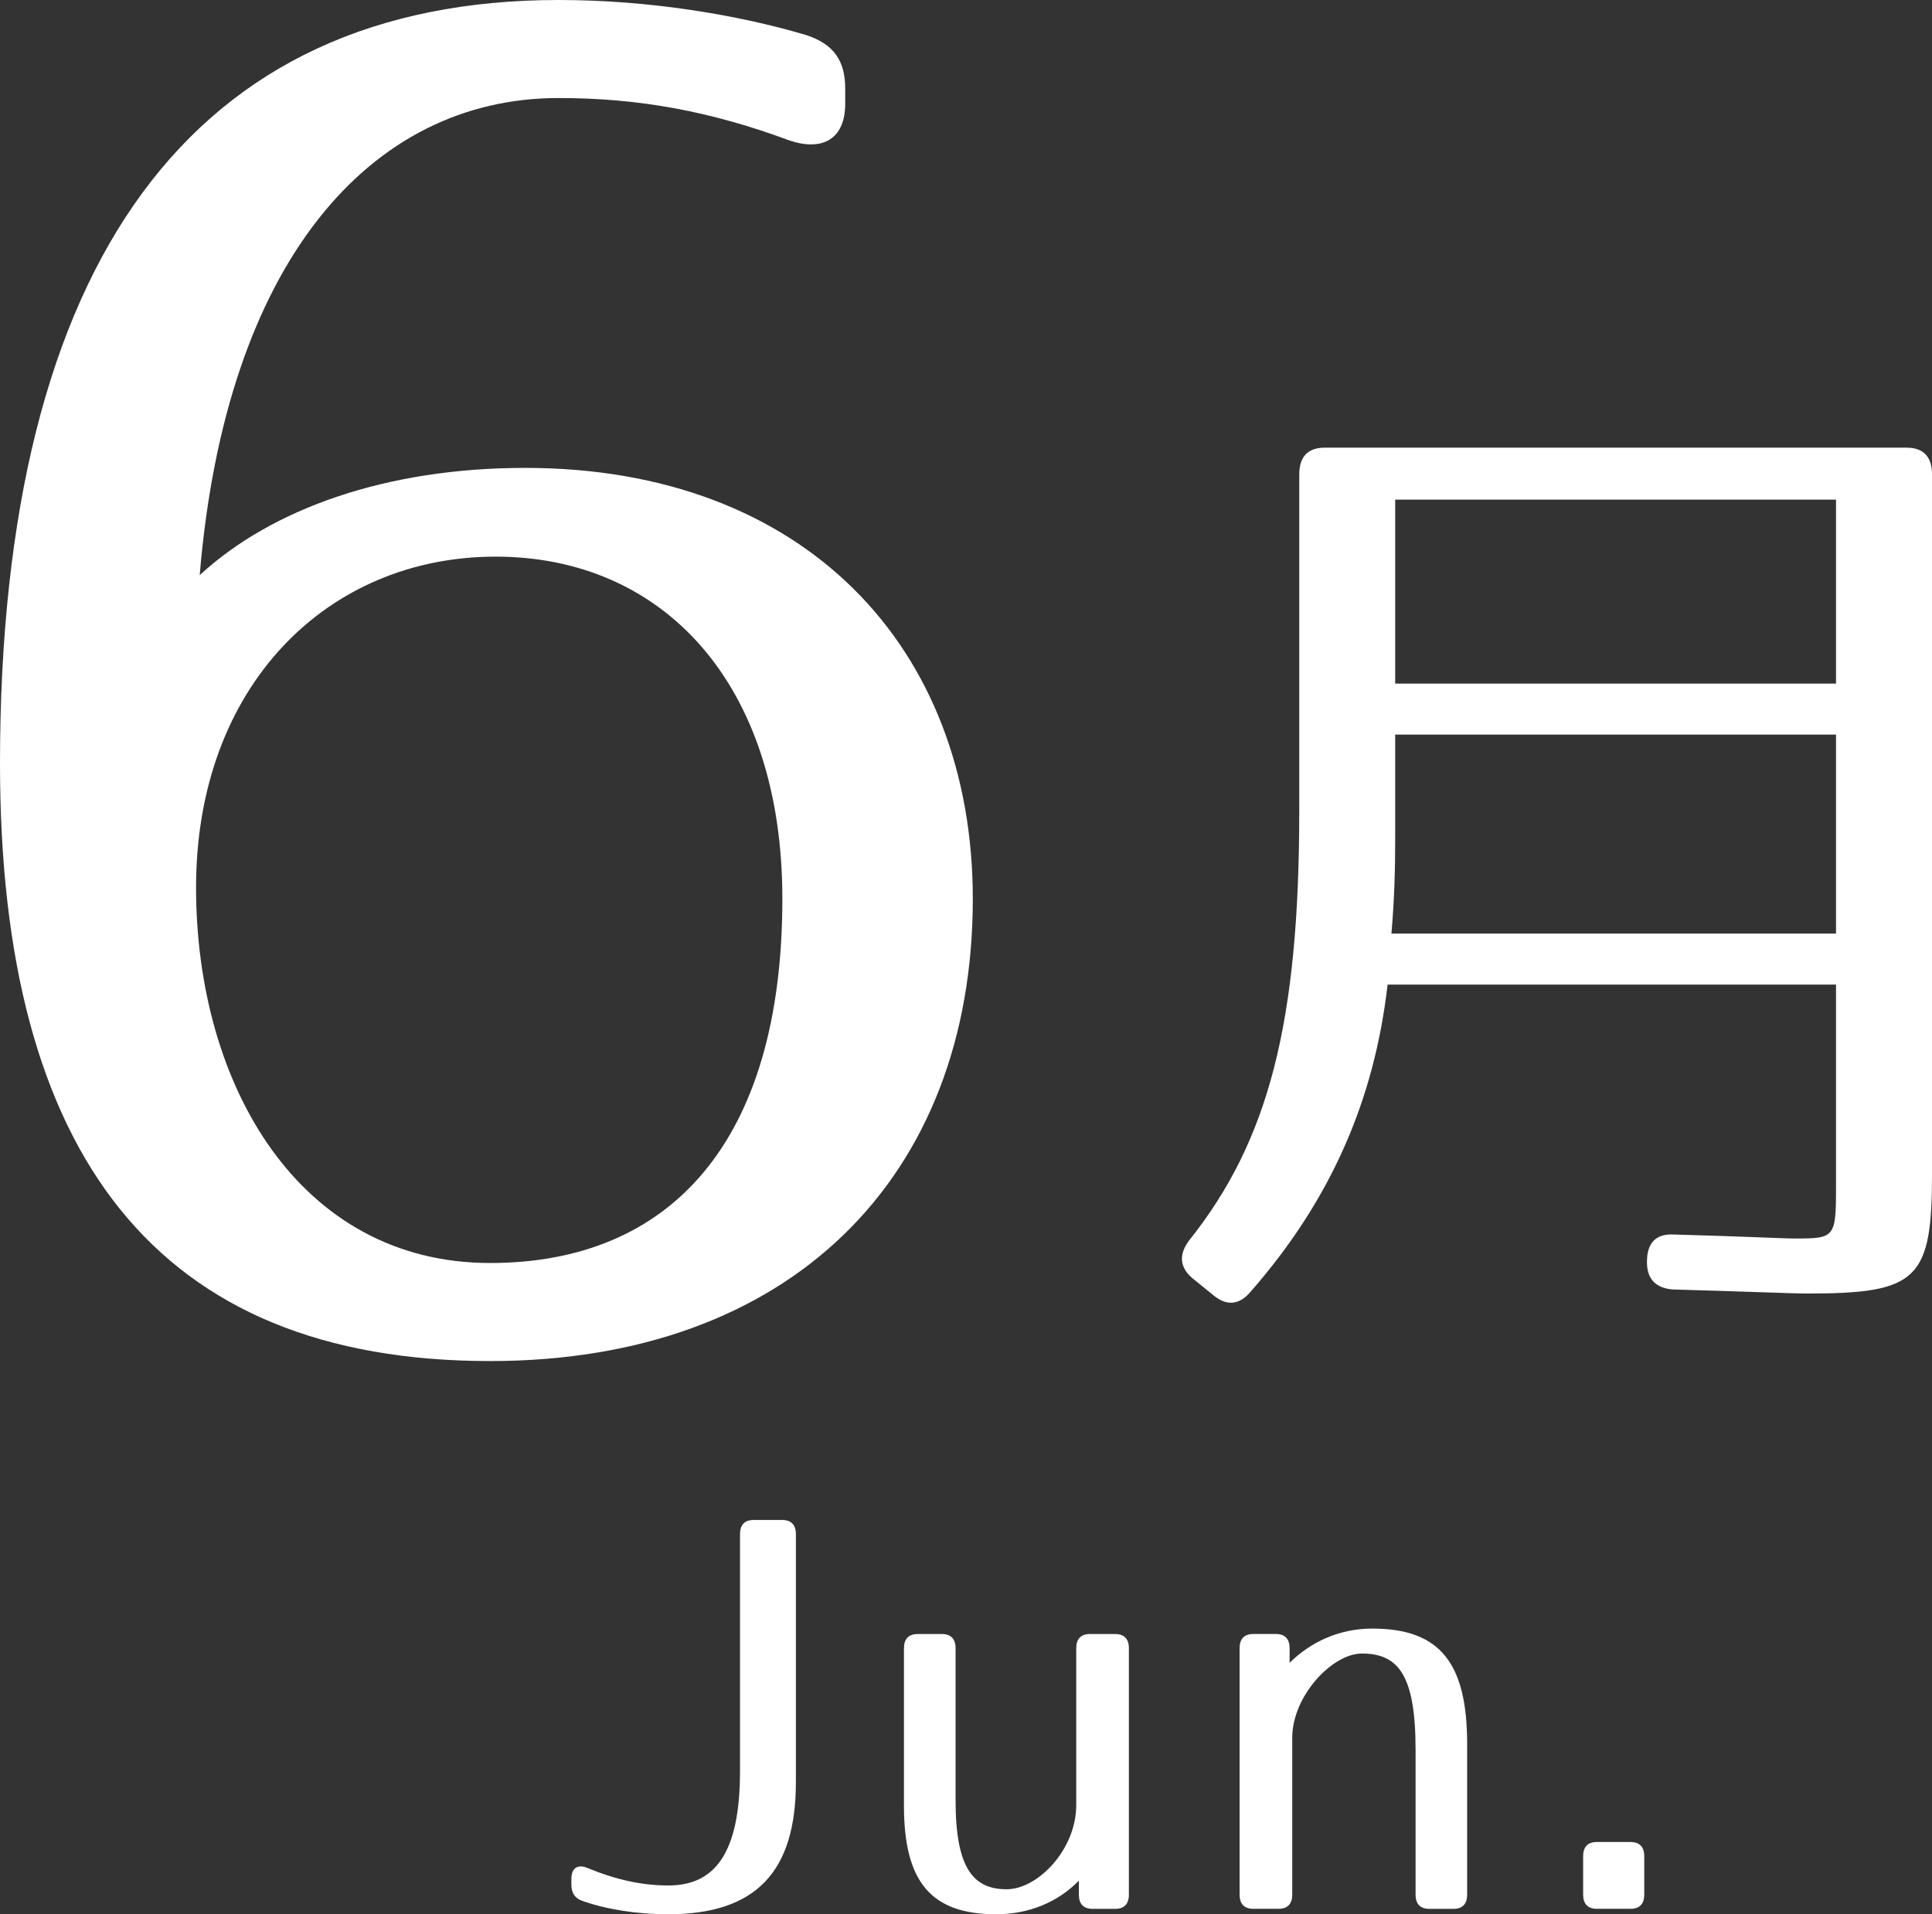 <?xml version="1.0" encoding="utf-8"?>
<!-- Generator: Adobe Illustrator 16.0.0, SVG Export Plug-In . SVG Version: 6.00 Build 0)  -->
<!DOCTYPE svg PUBLIC "-//W3C//DTD SVG 1.1//EN" "http://www.w3.org/Graphics/SVG/1.1/DTD/svg11.dtd">
<svg version="1.1" id="レイヤー_1" xmlns="http://www.w3.org/2000/svg" xmlns:xlink="http://www.w3.org/1999/xlink" x="0px"
	 y="0px" width="45.428px" height="45.016px" viewBox="0 0 45.428 45.016" enable-background="new 0 0 45.428 45.016"
	 xml:space="preserve">
<rect x="0" y="0" width="45.428" height="45.016" fill="#333333" stroke="none"/>
<g>
	<path fill="#FFFFFF" d="M18.569,3.305c-1.87-0.695-3.566-1-5.436-1c-4.436,0-7.828,3.87-8.437,11.22
		c1.696-1.565,4.392-2.522,7.654-2.522c6.566,0,10.524,4.219,10.524,10.133c0,6.566-4.306,10.871-11.351,10.871
		C3.697,32.006,0,27.18,0,17.96C0,6.088,4.566,0,13.133,0c2.131,0,4.218,0.348,5.828,0.826c0.652,0.217,0.913,0.608,0.913,1.261
		v0.349C19.874,3.262,19.352,3.565,18.569,3.305z M4.61,20.873c0,4.654,2.435,8.828,6.915,8.828c4.218,0,6.871-2.826,6.871-8.566
		c0-5.088-2.827-8.045-6.741-8.045C7.697,13.09,4.61,16.133,4.61,20.873z"/>
	<path fill="#FFFFFF" d="M42.501,30.419c-0.357,0-1.407-0.047-3.149-0.095c-0.402-0.023-0.626-0.234-0.626-0.635v-0.023
		c0-0.423,0.201-0.658,0.626-0.635c1.697,0.047,2.613,0.094,2.814,0.094c1.05,0,1.005,0,1.005-1.527v-4.444H32.627
		c-0.313,2.728-1.34,5.079-3.238,7.242c-0.269,0.306-0.559,0.306-0.85,0.07l-0.491-0.399c-0.313-0.259-0.335-0.564-0.089-0.894
		c1.876-2.352,2.591-5.126,2.591-10.111v-7.9c0-0.423,0.201-0.635,0.603-0.635h13.672c0.402,0,0.604,0.212,0.604,0.635v16.437
		C45.428,30.09,45.092,30.419,42.501,30.419z M32.717,21.954h10.454v-4.679H32.806v2.445C32.806,20.496,32.783,21.201,32.717,21.954
		z M43.171,11.749H32.806v4.327h10.365V11.749z"/>
</g>
<g>
	<path fill="#FFFFFF" d="M18.714,36.076v5.836c0,2.095-0.93,3.104-2.999,3.104c-0.744,0-1.462-0.115-2.032-0.318
		c-0.173-0.064-0.248-0.192-0.248-0.384v-0.128c0-0.256,0.148-0.357,0.384-0.256c0.682,0.281,1.289,0.409,1.896,0.409
		c1.09,0,1.685-0.753,1.685-2.683v-5.58c0-0.218,0.111-0.332,0.322-0.332h0.669C18.602,35.744,18.714,35.858,18.714,36.076z"/>
	<path fill="#FFFFFF" d="M26.544,38.758v5.799c0,0.217-0.111,0.332-0.322,0.332h-0.532c-0.211,0-0.322-0.115-0.322-0.332v-0.332
		c-0.483,0.498-1.165,0.791-1.945,0.791c-1.537,0-2.168-0.766-2.168-2.555v-3.703c0-0.217,0.111-0.332,0.322-0.332h0.57
		c0.21,0,0.322,0.115,0.322,0.332v3.576c0,1.609,0.421,2.094,1.202,2.094c0.73,0,1.635-0.932,1.635-1.979v-3.691
		c0-0.217,0.111-0.332,0.322-0.332h0.595C26.433,38.426,26.544,38.541,26.544,38.758z"/>
	<path fill="#FFFFFF" d="M32.268,38.298c1.6,0,2.23,0.817,2.23,2.721v3.538c0,0.217-0.111,0.332-0.322,0.332h-0.569
		c-0.211,0-0.322-0.115-0.322-0.332v-3.41c0-1.763-0.409-2.262-1.264-2.262c-0.694,0-1.636,0.997-1.636,1.98v3.691
		c0,0.217-0.111,0.332-0.322,0.332h-0.594c-0.211,0-0.322-0.115-0.322-0.332v-5.799c0-0.217,0.111-0.332,0.322-0.332h0.532
		c0.21,0,0.322,0.115,0.322,0.332v0.345C30.831,38.604,31.5,38.298,32.268,38.298z"/>
	<path fill="#FFFFFF" d="M38.662,43.649v0.907c0,0.217-0.111,0.332-0.322,0.332h-0.793c-0.211,0-0.322-0.115-0.322-0.332v-0.907
		c0-0.218,0.111-0.332,0.322-0.332h0.793C38.551,43.317,38.662,43.432,38.662,43.649z"/>
</g>
</svg>
